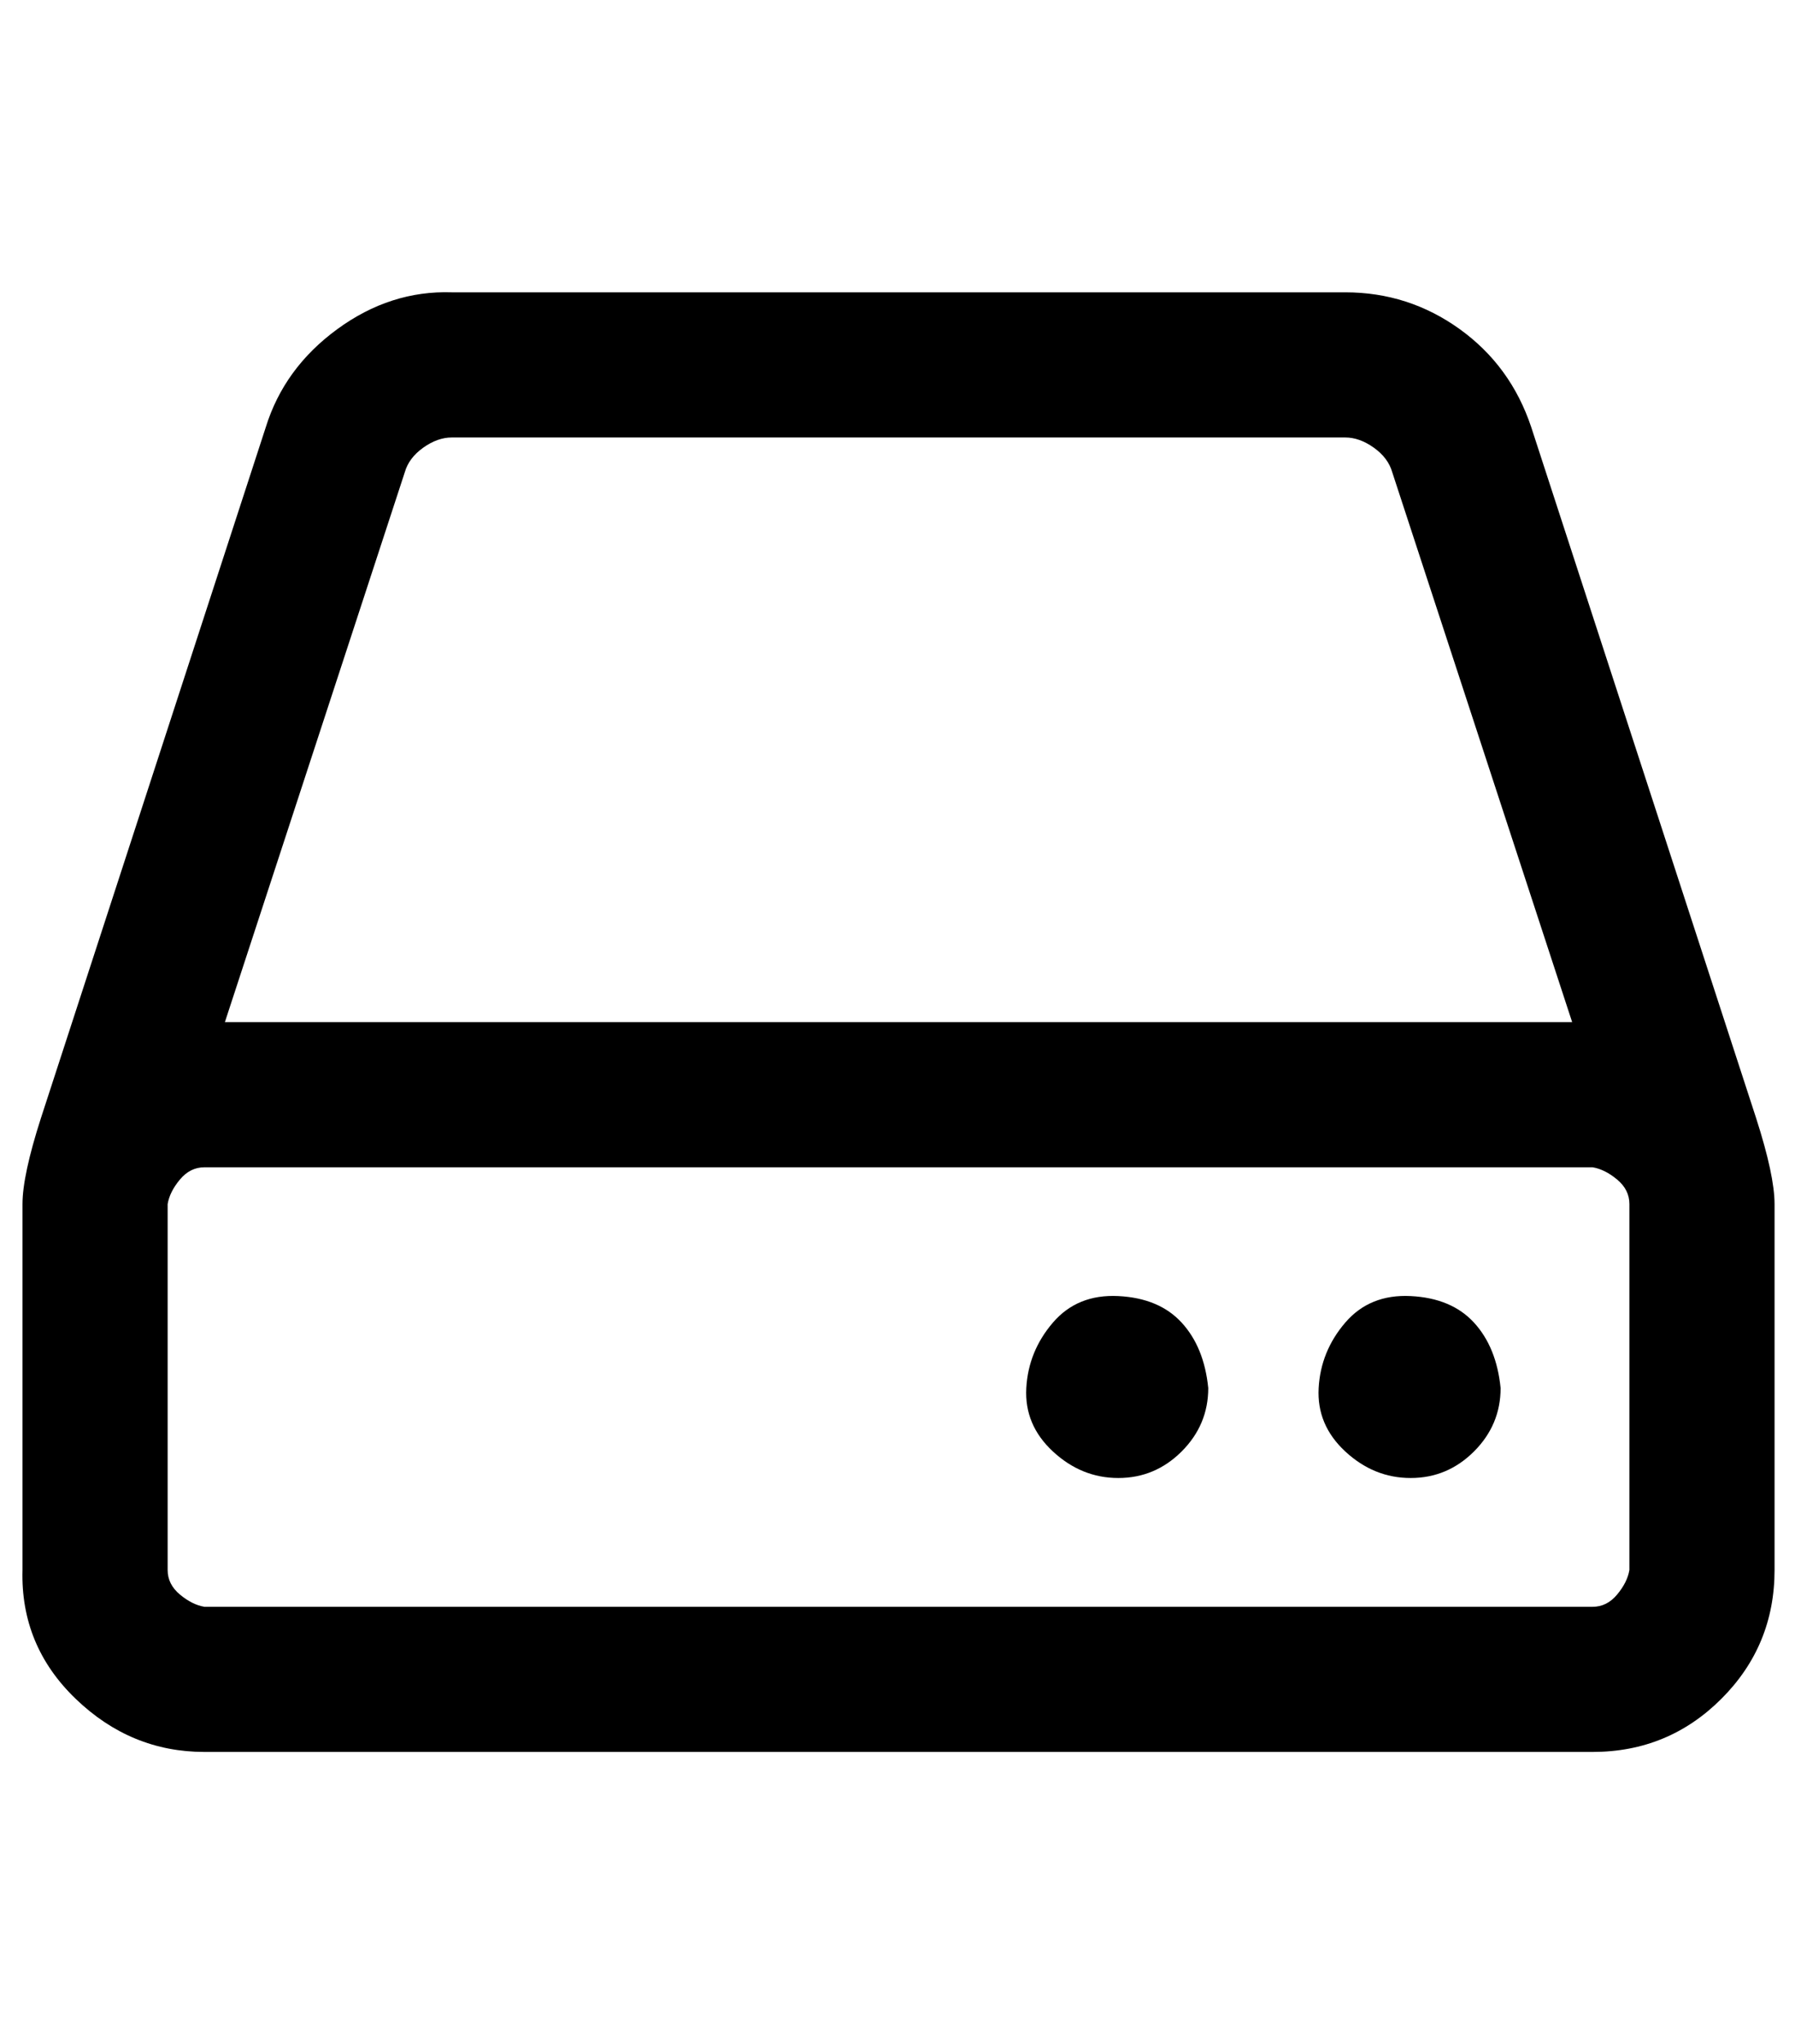 <?xml version="1.0" standalone="no"?>
<!DOCTYPE svg PUBLIC "-//W3C//DTD SVG 1.1//EN" "http://www.w3.org/Graphics/SVG/1.1/DTD/svg11.dtd" >
<svg xmlns="http://www.w3.org/2000/svg" xmlns:xlink="http://www.w3.org/1999/xlink" version="1.1" viewBox="-11 0 878 1000">
   <path fill="currentColor"
d="M580 679q0 18 -13 31t-31 13t-32 -13t-13 -31t13 -32t32 -13t31 13t13 32zM723 679q0 18 -13 31t-31 13t-32 -13t-13 -31t13 -32t32 -13t31 13t13 32zM786 768v-179q0 -7 -6 -12t-12 -6h-679q-7 0 -12 6t-6 12v179q0 7 6 12t12 6h679q7 0 12 -6t6 -12zM99 500h659
l-88 -269q-2 -7 -9 -12t-14 -5h-437q-7 0 -14 5t-9 12zM857 589v179q0 37 -26 63t-63 26h-679q-36 0 -63 -26t-26 -63v-179q0 -14 9 -42l110 -338q9 -29 35 -48t56 -18h437q31 0 56 18t35 48l110 338q9 28 9 42z" />
</svg>
